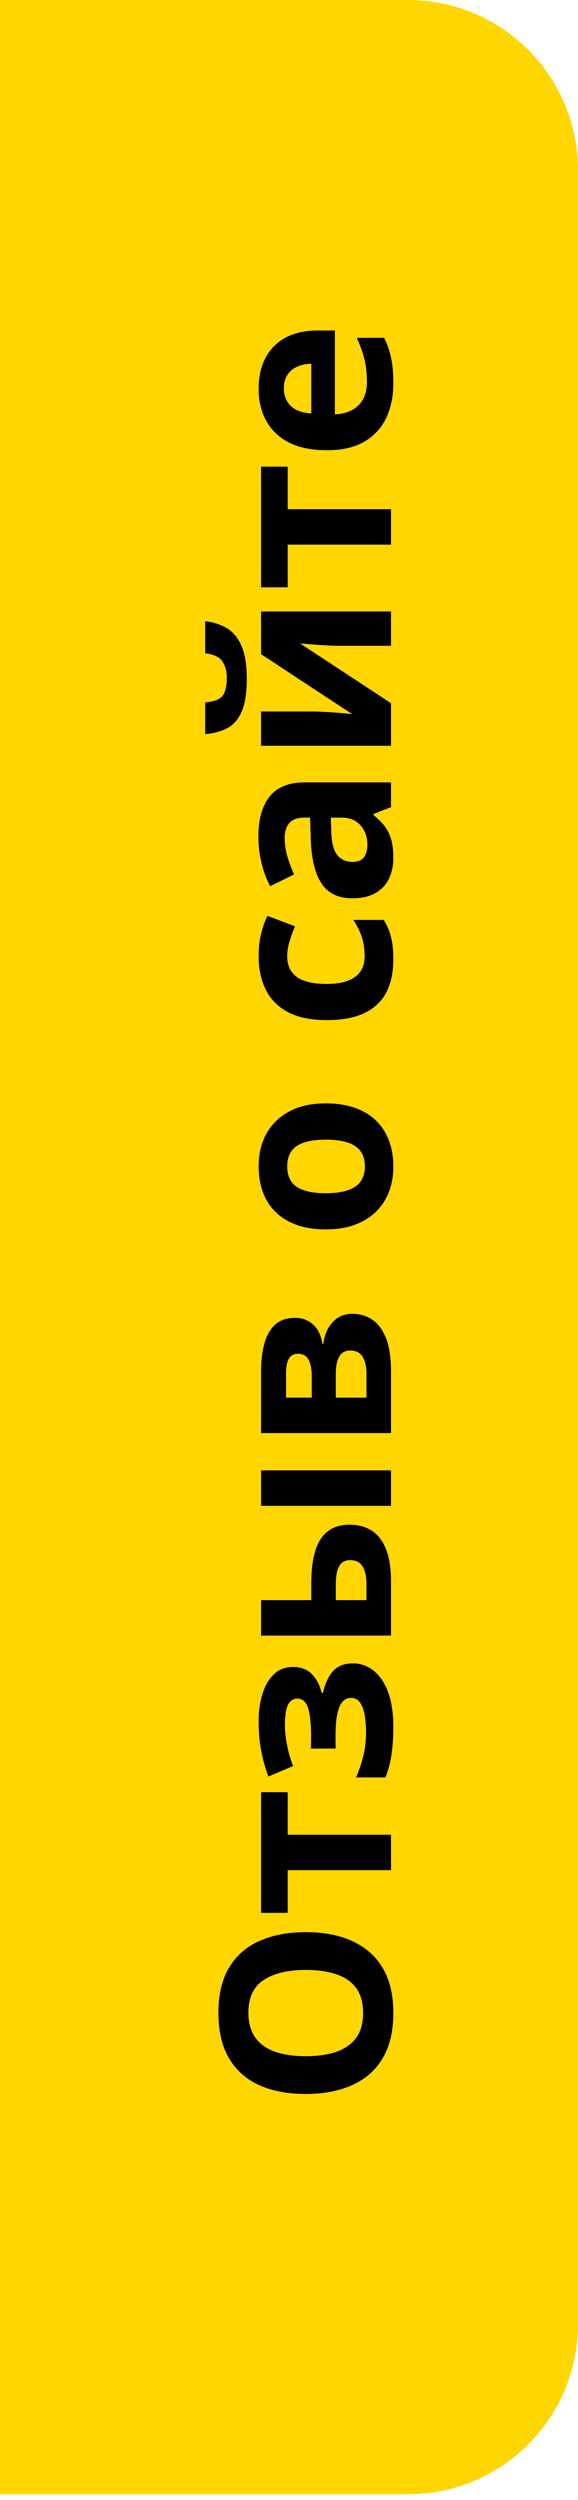 <svg width="34" height="147" viewBox="0 0 34 147" fill="none" xmlns="http://www.w3.org/2000/svg">
<path d="M24 0C29.523 0 34 4.477 34 10V136.663C34 142.186 29.523 146.663 24 146.663H0V0L24 0Z" fill="#FFD600"/>
<path d="M17.989 113.612C18.759 113.612 19.461 113.708 20.095 113.899C20.724 114.091 21.266 114.382 21.722 114.774C22.177 115.162 22.528 115.654 22.774 116.251C23.016 116.848 23.137 117.554 23.137 118.37C23.137 119.186 23.016 119.892 22.774 120.489C22.528 121.086 22.177 121.581 21.722 121.973C21.266 122.36 20.721 122.649 20.088 122.841C19.454 123.032 18.75 123.128 17.976 123.128C16.941 123.128 16.041 122.959 15.275 122.622C14.505 122.28 13.908 121.756 13.484 121.05C13.06 120.343 12.849 119.446 12.849 118.356C12.849 117.272 13.06 116.381 13.484 115.684C13.908 114.982 14.505 114.462 15.275 114.125C16.046 113.783 16.95 113.612 17.989 113.612ZM17.989 120.906C18.686 120.906 19.288 120.82 19.794 120.646C20.295 120.469 20.683 120.193 20.956 119.819C21.225 119.446 21.359 118.963 21.359 118.37C21.359 117.769 21.225 117.281 20.956 116.907C20.683 116.534 20.295 116.262 19.794 116.094C19.288 115.921 18.686 115.834 17.989 115.834C16.941 115.834 16.116 116.03 15.515 116.422C14.913 116.814 14.612 117.459 14.612 118.356C14.612 118.953 14.749 119.441 15.023 119.819C15.291 120.193 15.679 120.469 16.185 120.646C16.686 120.82 17.287 120.906 17.989 120.906ZM16.923 105.382L16.923 107.884L23 107.884L23 109.969L16.923 109.969L16.923 112.478L15.357 112.478L15.357 105.382L16.923 105.382ZM15.214 101.171C15.214 100.619 15.287 100.104 15.433 99.626C15.574 99.147 15.795 98.76 16.096 98.464C16.392 98.168 16.775 98.019 17.244 98.019C17.704 98.019 18.071 98.159 18.345 98.436C18.614 98.715 18.807 99.084 18.926 99.544L18.994 99.544C19.072 99.22 19.176 98.929 19.309 98.669C19.441 98.405 19.623 98.195 19.855 98.04C20.088 97.885 20.393 97.808 20.771 97.808C21.195 97.808 21.587 97.942 21.947 98.211C22.303 98.48 22.59 98.892 22.809 99.448C23.027 100 23.137 100.708 23.137 101.574C23.137 101.984 23.119 102.372 23.082 102.736C23.046 103.096 22.993 103.427 22.925 103.728C22.852 104.028 22.765 104.29 22.665 104.514L20.942 104.514C21.088 104.199 21.223 103.812 21.346 103.352C21.469 102.887 21.53 102.392 21.53 101.868C21.53 101.49 21.503 101.148 21.448 100.843C21.394 100.533 21.302 100.289 21.175 100.111C21.043 99.929 20.867 99.838 20.648 99.838C20.443 99.838 20.275 99.918 20.143 100.077C20.006 100.232 19.906 100.471 19.842 100.795C19.773 101.114 19.739 101.52 19.739 102.012L19.739 102.818L18.297 102.818L18.297 102.053C18.297 101.36 18.24 100.825 18.126 100.446C18.012 100.068 17.802 99.879 17.497 99.879C17.251 99.879 17.066 100 16.943 100.241C16.82 100.483 16.759 100.882 16.759 101.437C16.759 101.798 16.802 102.194 16.889 102.627C16.971 103.06 17.089 103.465 17.244 103.844L15.788 104.459C15.62 104.017 15.483 103.538 15.378 103.023C15.269 102.504 15.214 101.886 15.214 101.171ZM23 96.174L15.357 96.174L15.357 94.089L18.311 94.089L18.311 93.084C18.311 92.305 18.393 91.662 18.557 91.156C18.721 90.646 18.971 90.268 19.309 90.022C19.641 89.775 20.061 89.652 20.566 89.652C21.059 89.652 21.487 89.766 21.852 89.994C22.216 90.222 22.499 90.582 22.699 91.074C22.9 91.566 23 92.211 23 93.009L23 96.174ZM21.558 94.089L21.558 93.125C21.558 92.719 21.485 92.387 21.339 92.127C21.189 91.867 20.94 91.737 20.594 91.737C20.297 91.737 20.083 91.856 19.951 92.093C19.819 92.33 19.753 92.683 19.753 93.152L19.753 94.089L21.558 94.089ZM23 88.545L15.357 88.545L15.357 86.46L23 86.46L23 88.545ZM17.36 77.491C17.77 77.491 18.121 77.621 18.413 77.881C18.7 78.136 18.885 78.514 18.967 79.016L19.021 79.016C19.085 78.487 19.27 78.061 19.575 77.737C19.876 77.414 20.256 77.252 20.717 77.252C21.154 77.252 21.546 77.366 21.893 77.594C22.234 77.822 22.506 78.184 22.706 78.681C22.902 79.177 23 79.827 23 80.629L23 84.266L15.357 84.266L15.357 80.629C15.357 80.032 15.421 79.496 15.549 79.022C15.672 78.549 15.879 78.175 16.171 77.901C16.463 77.628 16.859 77.491 17.36 77.491ZM20.607 79.412C20.307 79.412 20.09 79.531 19.958 79.768C19.821 80 19.753 80.346 19.753 80.807L19.753 82.181L21.558 82.181L21.558 80.766C21.558 80.374 21.485 80.05 21.339 79.795C21.193 79.54 20.949 79.412 20.607 79.412ZM17.524 79.603C17.287 79.603 17.112 79.697 16.998 79.884C16.884 80.071 16.827 80.346 16.827 80.711L16.827 82.181L18.338 82.181L18.338 80.95C18.338 80.508 18.274 80.173 18.146 79.945C18.019 79.717 17.811 79.603 17.524 79.603ZM19.165 64.879C19.803 64.879 20.368 64.966 20.86 65.139C21.352 65.307 21.77 65.556 22.111 65.884C22.449 66.207 22.704 66.599 22.877 67.06C23.05 67.515 23.137 68.03 23.137 68.605C23.137 69.142 23.05 69.637 22.877 70.088C22.704 70.534 22.449 70.924 22.111 71.257C21.77 71.585 21.352 71.84 20.86 72.022C20.368 72.2 19.803 72.289 19.165 72.289C18.317 72.289 17.6 72.139 17.012 71.838C16.424 71.537 15.977 71.109 15.672 70.553C15.367 69.997 15.214 69.334 15.214 68.564C15.214 67.848 15.367 67.215 15.672 66.663C15.977 66.107 16.424 65.672 17.012 65.357C17.6 65.038 18.317 64.879 19.165 64.879ZM19.165 70.163C19.666 70.163 20.088 70.108 20.43 69.999C20.771 69.89 21.029 69.719 21.202 69.486C21.375 69.254 21.462 68.951 21.462 68.577C21.462 68.208 21.375 67.909 21.202 67.682C21.029 67.449 20.771 67.281 20.43 67.176C20.088 67.066 19.666 67.012 19.165 67.012C18.659 67.012 18.24 67.066 17.907 67.176C17.57 67.281 17.317 67.449 17.148 67.682C16.98 67.914 16.895 68.217 16.895 68.591C16.895 69.142 17.085 69.543 17.463 69.794C17.841 70.04 18.409 70.163 19.165 70.163ZM23.137 56.416C23.137 57.172 23 57.817 22.727 58.351C22.449 58.884 22.02 59.289 21.441 59.567C20.863 59.845 20.122 59.984 19.22 59.984C18.285 59.984 17.524 59.827 16.936 59.513C16.344 59.194 15.909 58.754 15.631 58.193C15.353 57.628 15.214 56.974 15.214 56.231C15.214 55.703 15.266 55.247 15.371 54.864C15.471 54.477 15.592 54.14 15.733 53.852L17.347 54.468C17.215 54.796 17.107 55.101 17.025 55.384C16.939 55.666 16.895 55.949 16.895 56.231C16.895 56.596 16.982 56.899 17.155 57.141C17.324 57.382 17.579 57.562 17.921 57.681C18.263 57.799 18.691 57.858 19.206 57.858C19.712 57.858 20.131 57.795 20.464 57.667C20.797 57.539 21.045 57.355 21.209 57.113C21.369 56.872 21.448 56.578 21.448 56.231C21.448 55.798 21.391 55.413 21.277 55.076C21.159 54.739 20.995 54.411 20.785 54.092L22.569 54.092C22.77 54.411 22.913 54.746 23 55.097C23.091 55.443 23.137 55.883 23.137 56.416ZM15.2 49.184C15.2 48.158 15.424 47.372 15.87 46.825C16.317 46.278 16.996 46.005 17.907 46.005L23 46.005L23 47.461L21.961 47.864L21.961 47.919C22.234 48.138 22.458 48.361 22.631 48.589C22.804 48.817 22.932 49.079 23.014 49.375C23.096 49.671 23.137 50.031 23.137 50.455C23.137 50.906 23.05 51.312 22.877 51.672C22.704 52.027 22.439 52.308 22.084 52.513C21.724 52.718 21.268 52.82 20.717 52.82C19.906 52.82 19.309 52.535 18.926 51.966C18.538 51.396 18.324 50.542 18.283 49.402L18.242 48.076L17.907 48.076C17.506 48.076 17.212 48.181 17.025 48.391C16.838 48.6 16.745 48.892 16.745 49.266C16.745 49.635 16.797 49.997 16.902 50.352C17.007 50.708 17.139 51.063 17.299 51.419L15.891 52.109C15.676 51.704 15.508 51.25 15.385 50.749C15.262 50.243 15.2 49.721 15.2 49.184ZM19.459 48.076L19.486 48.883C19.505 49.557 19.625 50.027 19.849 50.291C20.072 50.551 20.366 50.681 20.73 50.681C21.049 50.681 21.277 50.587 21.414 50.4C21.546 50.214 21.612 49.97 21.612 49.669C21.612 49.222 21.48 48.846 21.216 48.541C20.951 48.231 20.576 48.076 20.088 48.076L19.459 48.076ZM15.357 41.835L18.379 41.835C18.534 41.835 18.73 41.842 18.967 41.855C19.199 41.865 19.436 41.878 19.678 41.897C19.919 41.915 20.136 41.933 20.327 41.951C20.518 41.969 20.648 41.983 20.717 41.992L15.357 38.465L15.357 35.956L23 35.956L23 37.973L19.951 37.973C19.701 37.973 19.425 37.964 19.124 37.945C18.819 37.927 18.532 37.907 18.263 37.884C17.994 37.861 17.791 37.845 17.654 37.836L23 41.35L23 43.852L15.357 43.852L15.357 41.835ZM12.069 36.53C12.552 36.58 12.979 36.717 13.348 36.94C13.717 37.164 14.004 37.512 14.209 37.986C14.414 38.46 14.517 39.098 14.517 39.9C14.517 40.725 14.419 41.368 14.223 41.828C14.022 42.288 13.74 42.617 13.375 42.812C13.006 43.008 12.571 43.127 12.069 43.168L12.069 41.302C12.584 41.261 12.926 41.131 13.095 40.912C13.259 40.693 13.341 40.342 13.341 39.859C13.341 39.458 13.25 39.13 13.067 38.875C12.885 38.62 12.552 38.467 12.069 38.417L12.069 36.53ZM16.923 27.439L16.923 29.94L23 29.94L23 32.025L16.923 32.025L16.923 34.534L15.357 34.534L15.357 27.439L16.923 27.439ZM15.214 22.858C15.214 22.152 15.351 21.544 15.624 21.033C15.893 20.523 16.285 20.129 16.8 19.851C17.315 19.573 17.944 19.434 18.686 19.434L19.698 19.434L19.698 24.362C20.286 24.34 20.749 24.164 21.086 23.836C21.419 23.503 21.585 23.043 21.585 22.455C21.585 21.967 21.535 21.521 21.435 21.115C21.334 20.71 21.184 20.293 20.983 19.864L22.597 19.864C22.784 20.242 22.92 20.639 23.007 21.054C23.093 21.464 23.137 21.963 23.137 22.551C23.137 23.316 22.995 23.995 22.713 24.588C22.43 25.176 22 25.638 21.421 25.976C20.842 26.308 20.113 26.475 19.233 26.475C18.34 26.475 17.597 26.324 17.005 26.023C16.408 25.718 15.961 25.294 15.665 24.752C15.364 24.21 15.214 23.578 15.214 22.858ZM16.697 22.845C16.697 23.25 16.827 23.588 17.087 23.856C17.347 24.121 17.755 24.273 18.311 24.314L18.311 21.389C18.001 21.393 17.725 21.45 17.483 21.56C17.242 21.664 17.05 21.824 16.909 22.038C16.768 22.248 16.697 22.517 16.697 22.845Z" fill="black"/>
</svg>

